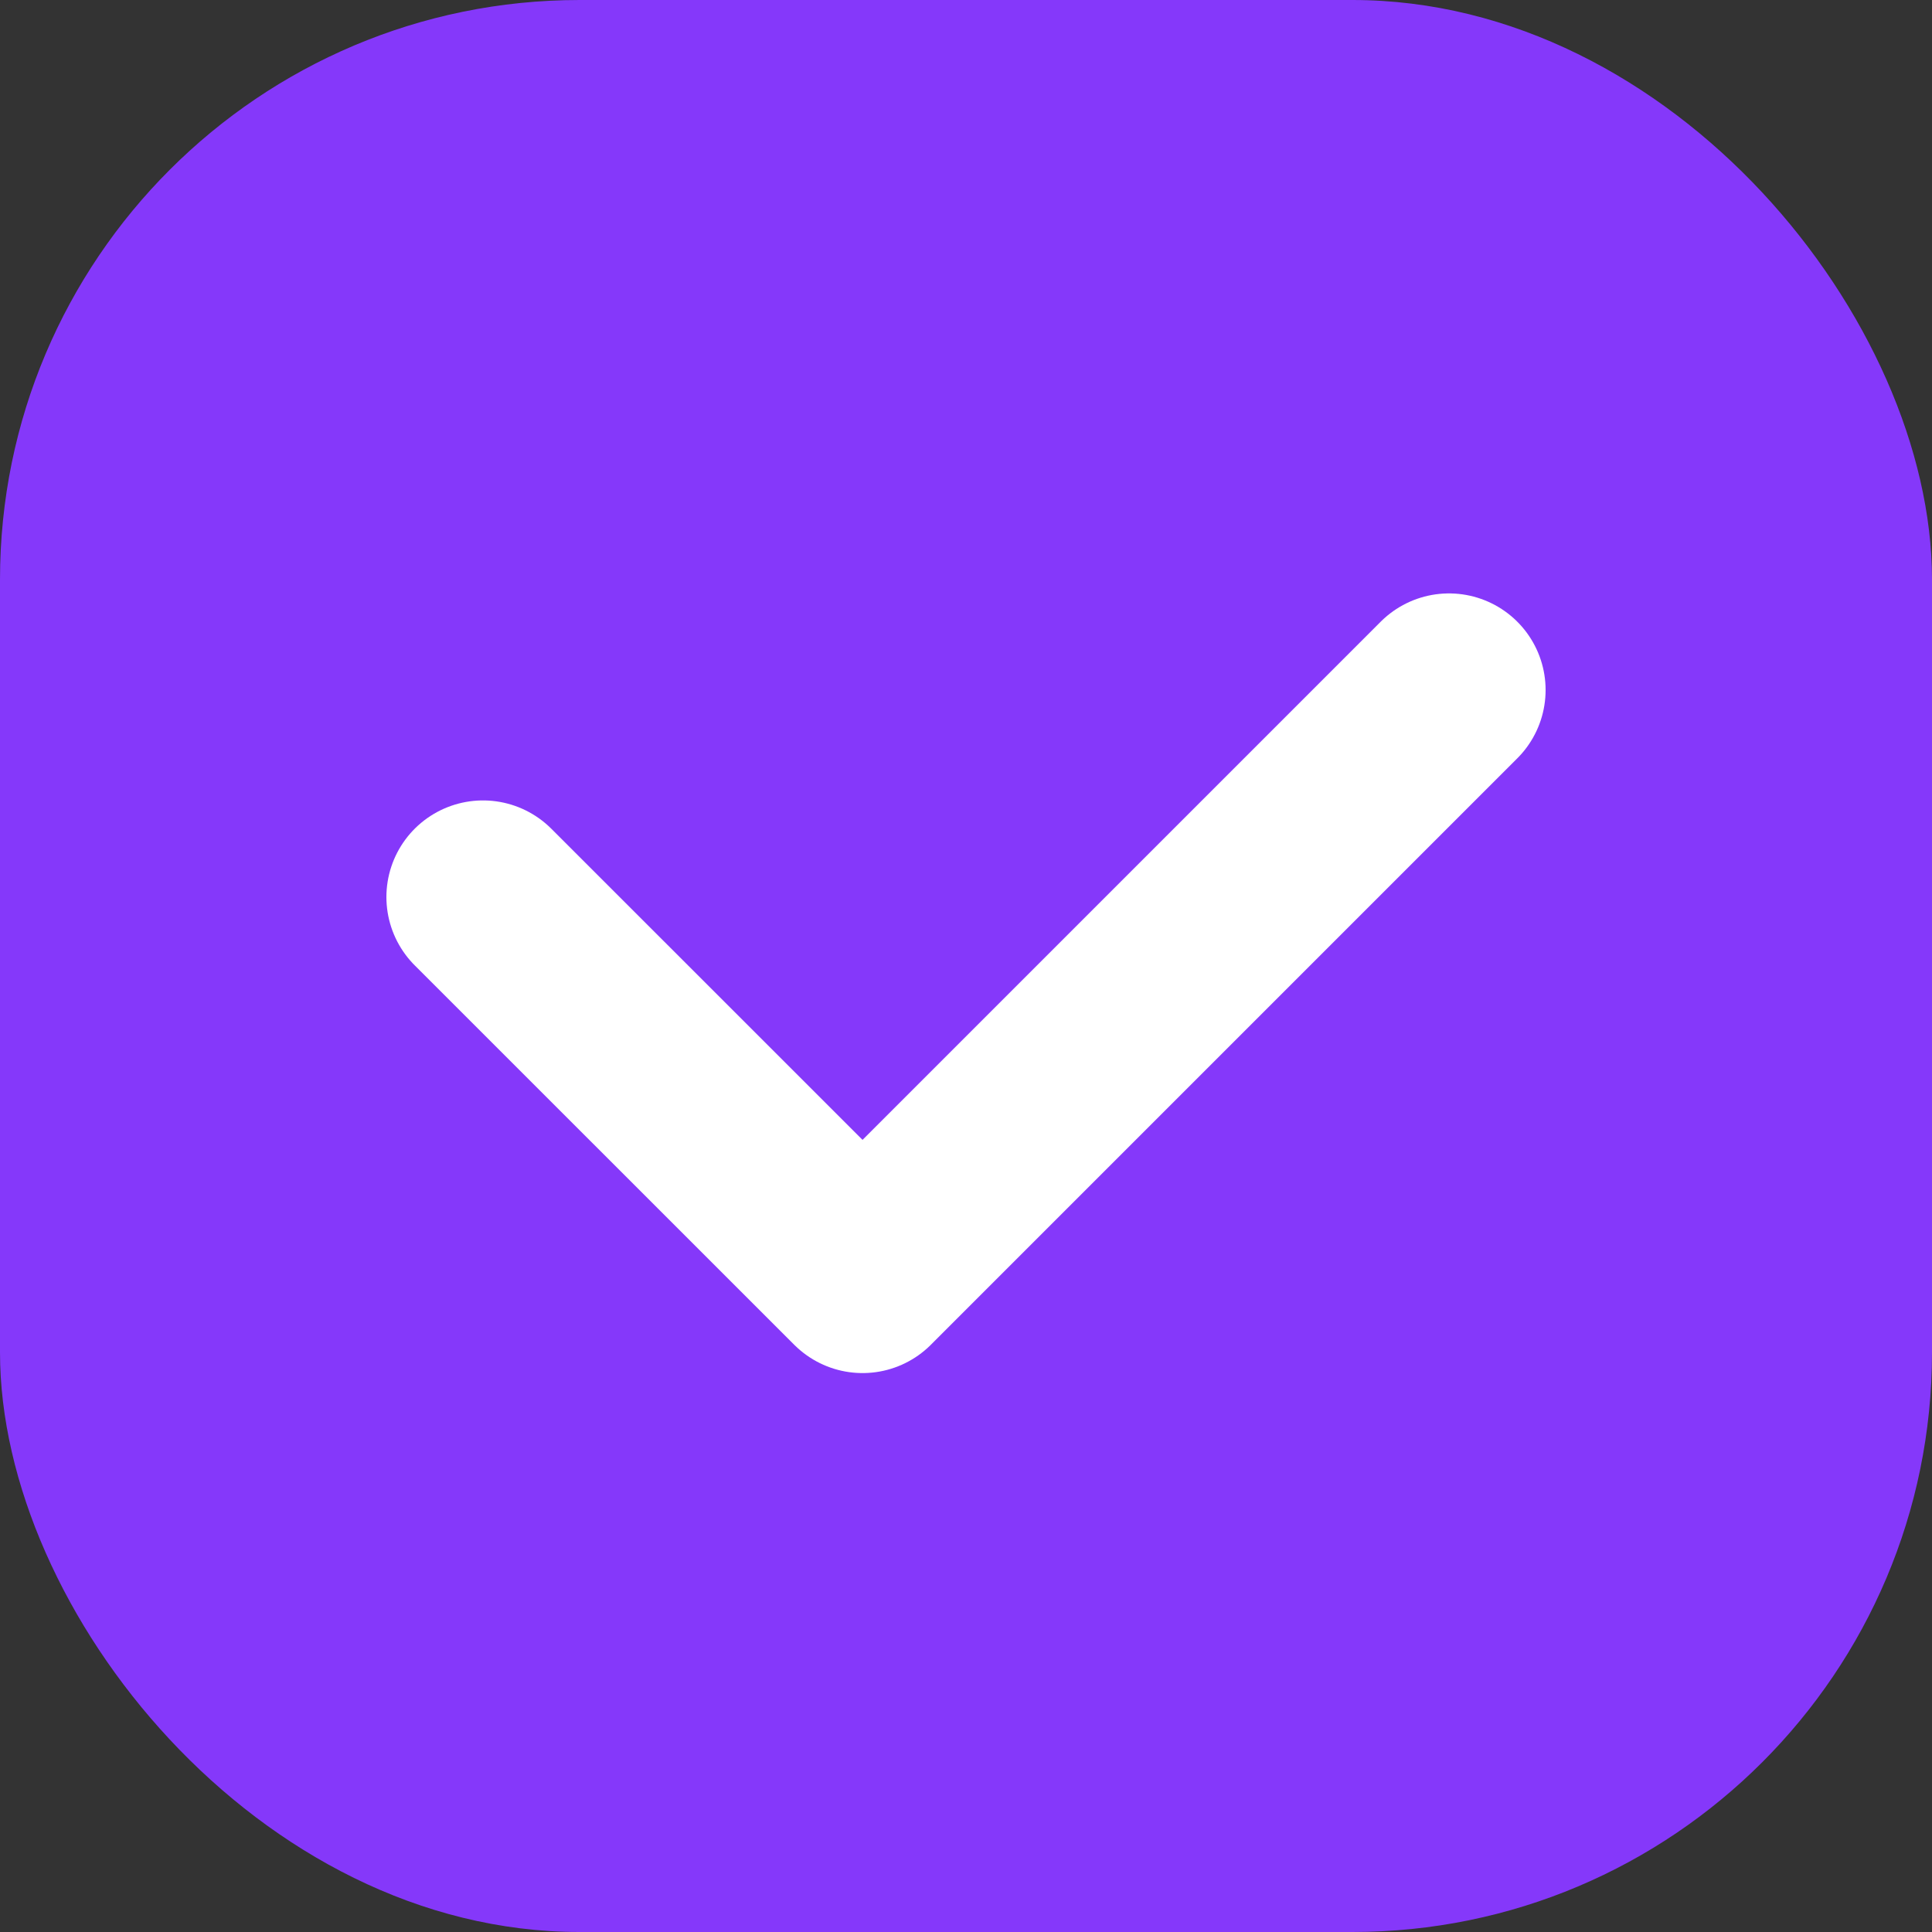 <?xml version="1.0" encoding="UTF-8"?> <svg xmlns="http://www.w3.org/2000/svg" width="20" height="20" viewBox="0 0 20 20" fill="none"><rect x="0" y="0" width="20" height="20" fill="#333333" stroke="none"/> <rect width="20" height="20" rx="6" fill="#8538FA"></rect> <path d="M5 9.286L8.929 13.214L15 7.143" stroke="white" stroke-width="2" stroke-linecap="round" stroke-linejoin="round"></path> </svg> 